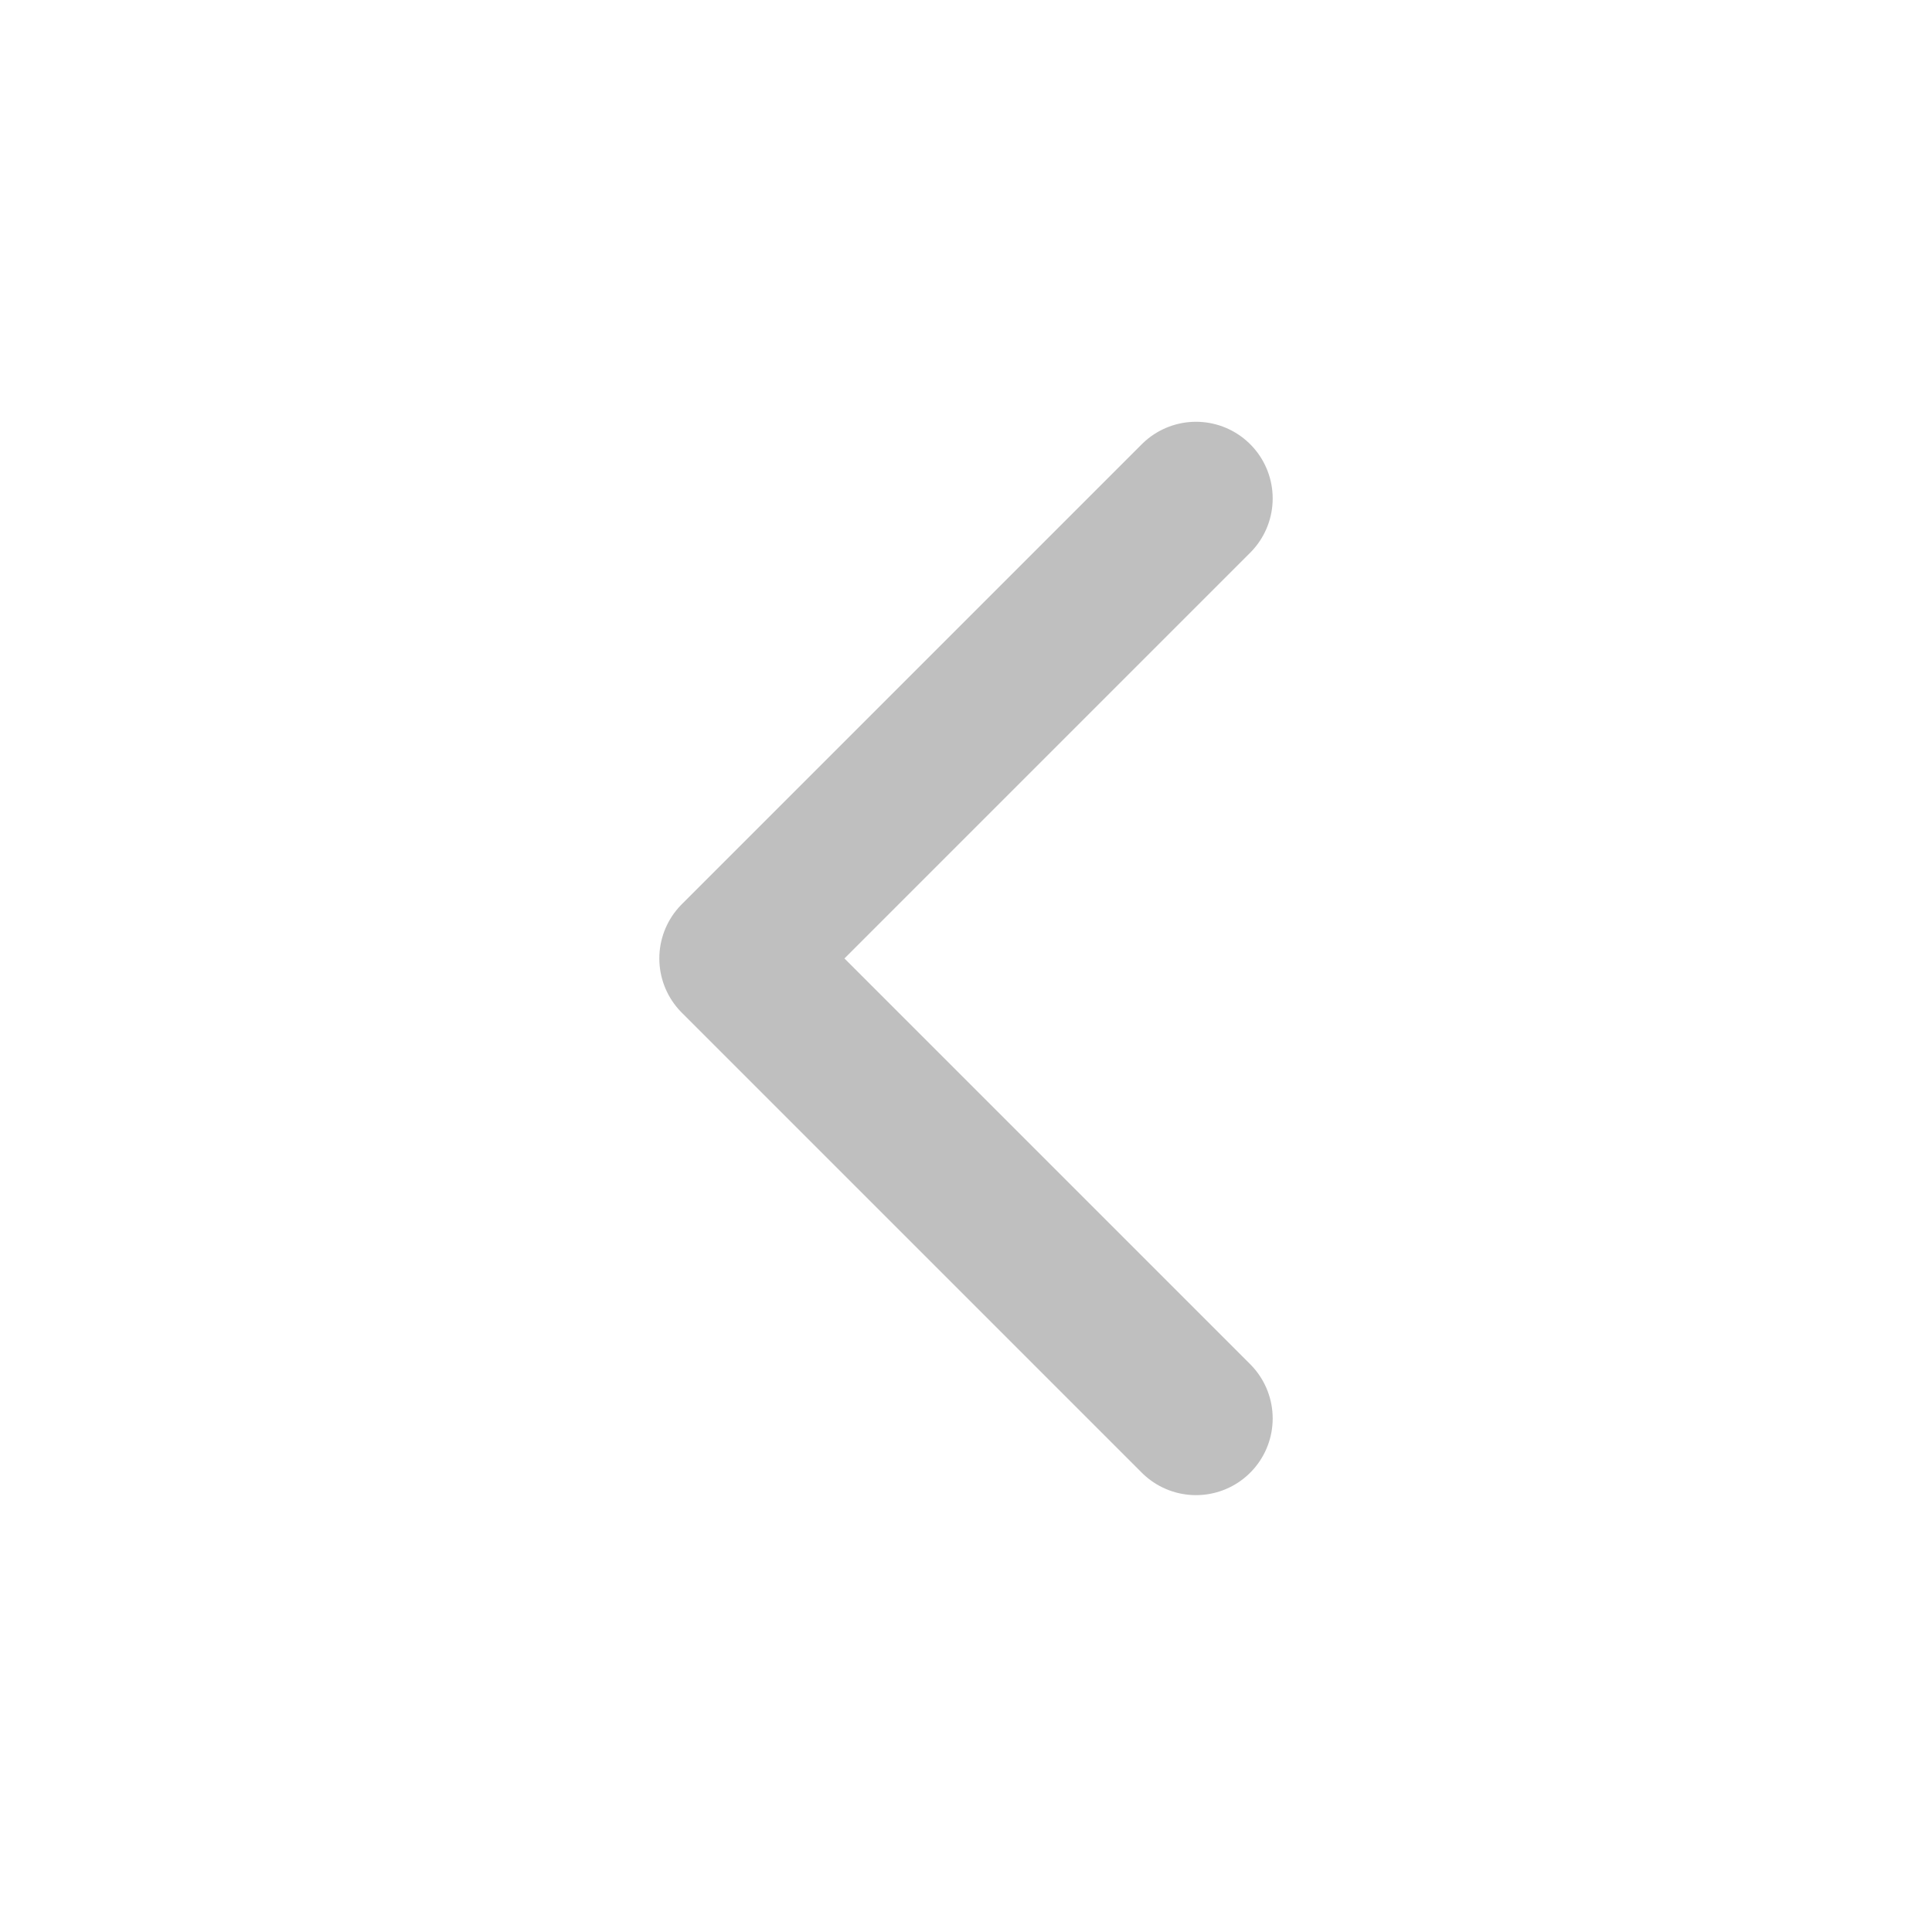 <svg xmlns="http://www.w3.org/2000/svg" width="21" height="21" viewBox="0 0 21 21" fill="none">
  <path
    d="M13 5.418L8 10.418L13 15.418"
    stroke="#bfbfbf"
    stroke-width="1.667"
    stroke-linecap="round"
    stroke-linejoin="round"
  />
</svg>
